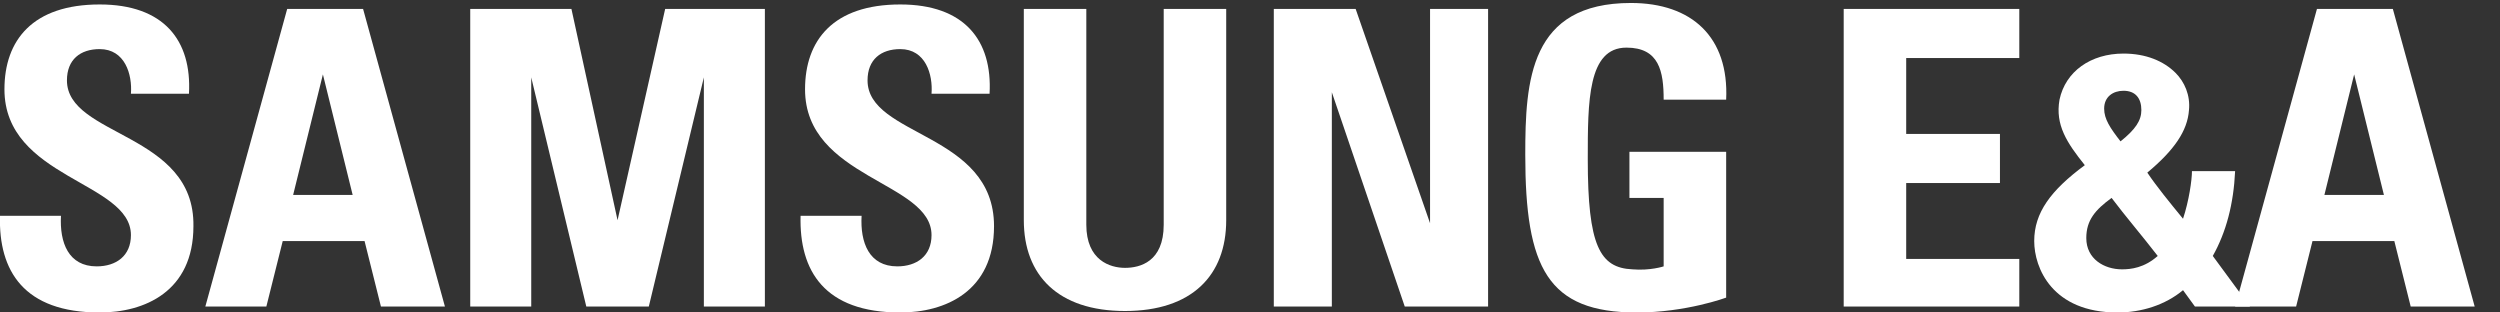 <svg width="224" height="28" viewBox="0 0 224 28" fill="none" xmlns="http://www.w3.org/2000/svg">
<rect x="0" y="0" width="224" height="28" fill="#333333" stroke="none"/>
<g clip-path="url(#clip0_1043_11344)">
<path d="M5.998 7.2C5.998 5.334 7.198 4.4 8.931 4.4C11.198 4.4 11.864 6.667 11.731 8.4H16.931C17.198 3.6 14.664 0.4 8.931 0.4C2.931 0.4 0.398 3.6 0.398 8C0.398 16 11.731 16.267 11.731 21.067C11.731 22.934 10.398 23.867 8.664 23.867C6.131 23.867 5.331 21.734 5.464 19.334H-0.002C-0.136 24.267 2.131 28 8.931 28C12.931 28 17.331 26.134 17.331 20.267C17.464 11.867 5.998 12.267 5.998 7.2Z" fill="white"/>
<path d="M77.732 7.2C77.732 5.334 78.932 4.4 80.665 4.4C82.932 4.4 83.599 6.667 83.465 8.4H88.665C88.932 3.6 86.399 0.4 80.665 0.4C74.665 0.4 72.132 3.6 72.132 8C72.132 16 83.465 16.267 83.465 21.067C83.465 22.934 82.132 23.867 80.399 23.867C77.865 23.867 77.065 21.734 77.199 19.334H71.732C71.599 24.267 73.865 28 80.665 28C84.665 28 89.065 26.134 89.065 20.267C89.065 11.867 77.732 12.267 77.732 7.2Z" fill="white"/>
<path d="M55.333 19.733L51.2 0.8H42.133V27.466H47.599V6.933L52.533 27.466H58.133L63.066 6.933V27.466H68.533V0.8H59.599L55.333 19.733Z" fill="white"/>
<path d="M104.268 20.133C104.268 23.466 102.134 24 100.801 24C99.468 24 97.334 23.333 97.334 20.133V0.8H91.734V19.733C91.734 24.666 94.801 27.866 100.801 27.866C106.801 27.866 109.868 24.666 109.868 19.733V0.8H104.268V20.133Z" fill="white"/>
<path d="M145.731 4.267C148.664 4.267 149.064 6.4 149.064 8.933H154.664C154.931 3.333 151.597 0.267 146.131 0.267C137.064 0.267 136.664 7.2 136.664 13.867C136.664 24 138.664 28 146.664 28C151.064 28 154.664 26.667 154.664 26.667V13.6H145.997V17.733H149.064V23.867C149.064 23.867 147.864 24.267 146.264 24.133C143.331 24 142.264 22 142.264 14.267C142.264 9.067 142.264 4.267 145.731 4.267Z" fill="white"/>
<path d="M128.133 20L121.466 0.8H114.133V27.466H119.333V8.266L125.866 27.466H133.333V0.8H128.133V20Z" fill="white"/>
<path d="M198.266 22.933C199.466 20.8 200.132 18.267 200.266 15.333H196.399C196.399 16.133 196.132 18 195.599 19.6C194.399 18.133 193.199 16.666 192.399 15.466C194.799 13.466 195.999 11.733 196.132 9.866C196.266 8.533 195.732 7.333 194.932 6.533C193.866 5.466 192.266 4.8 190.266 4.8C187.332 4.8 185.066 6.4 184.532 8.933C184.132 11.2 185.199 12.8 186.799 14.8C183.732 17.067 182.266 19.067 182.266 21.6C182.266 24 183.866 28 189.732 28C191.866 28 193.999 27.333 195.599 26L196.666 27.466H201.599L198.266 22.933ZM190.266 8.133C191.332 8.133 191.866 8.8 191.866 9.866C191.866 10.8 191.332 11.6 189.999 12.666C189.066 11.466 188.532 10.666 188.532 9.733C188.532 8.666 189.332 8.133 190.266 8.133ZM190.132 24.133C188.532 24.133 186.932 23.2 186.932 21.333C186.932 19.733 187.732 18.8 189.199 17.733C190.399 19.333 191.999 21.2 193.332 22.933C192.132 24 190.932 24.133 190.132 24.133Z" fill="white"/>
<path d="M25.732 0.8L18.398 27.466H23.865L25.332 21.6H32.665L34.132 27.466H39.865L32.532 0.8H25.732ZM26.265 17.466L28.932 6.666L31.598 17.466H26.265Z" fill="white"/>
<path d="M165.195 27.466H180.929V23.2H170.795V16.4H179.195V12H170.795V5.2H180.929V0.8H165.195V27.466Z" fill="white"/>
<path d="M207.599 0.8L200.266 27.466H205.732L207.199 21.6H214.532L215.999 27.466H221.732L214.399 0.8H207.599ZM208.266 17.466L210.932 6.666L213.599 17.466H208.266Z" fill="white"/>
</g>
<defs>
<clipPath id="clip0_1043_11344">
<rect width="224" height="28" fill="white"/>
</clipPath>
</defs>
</svg>
